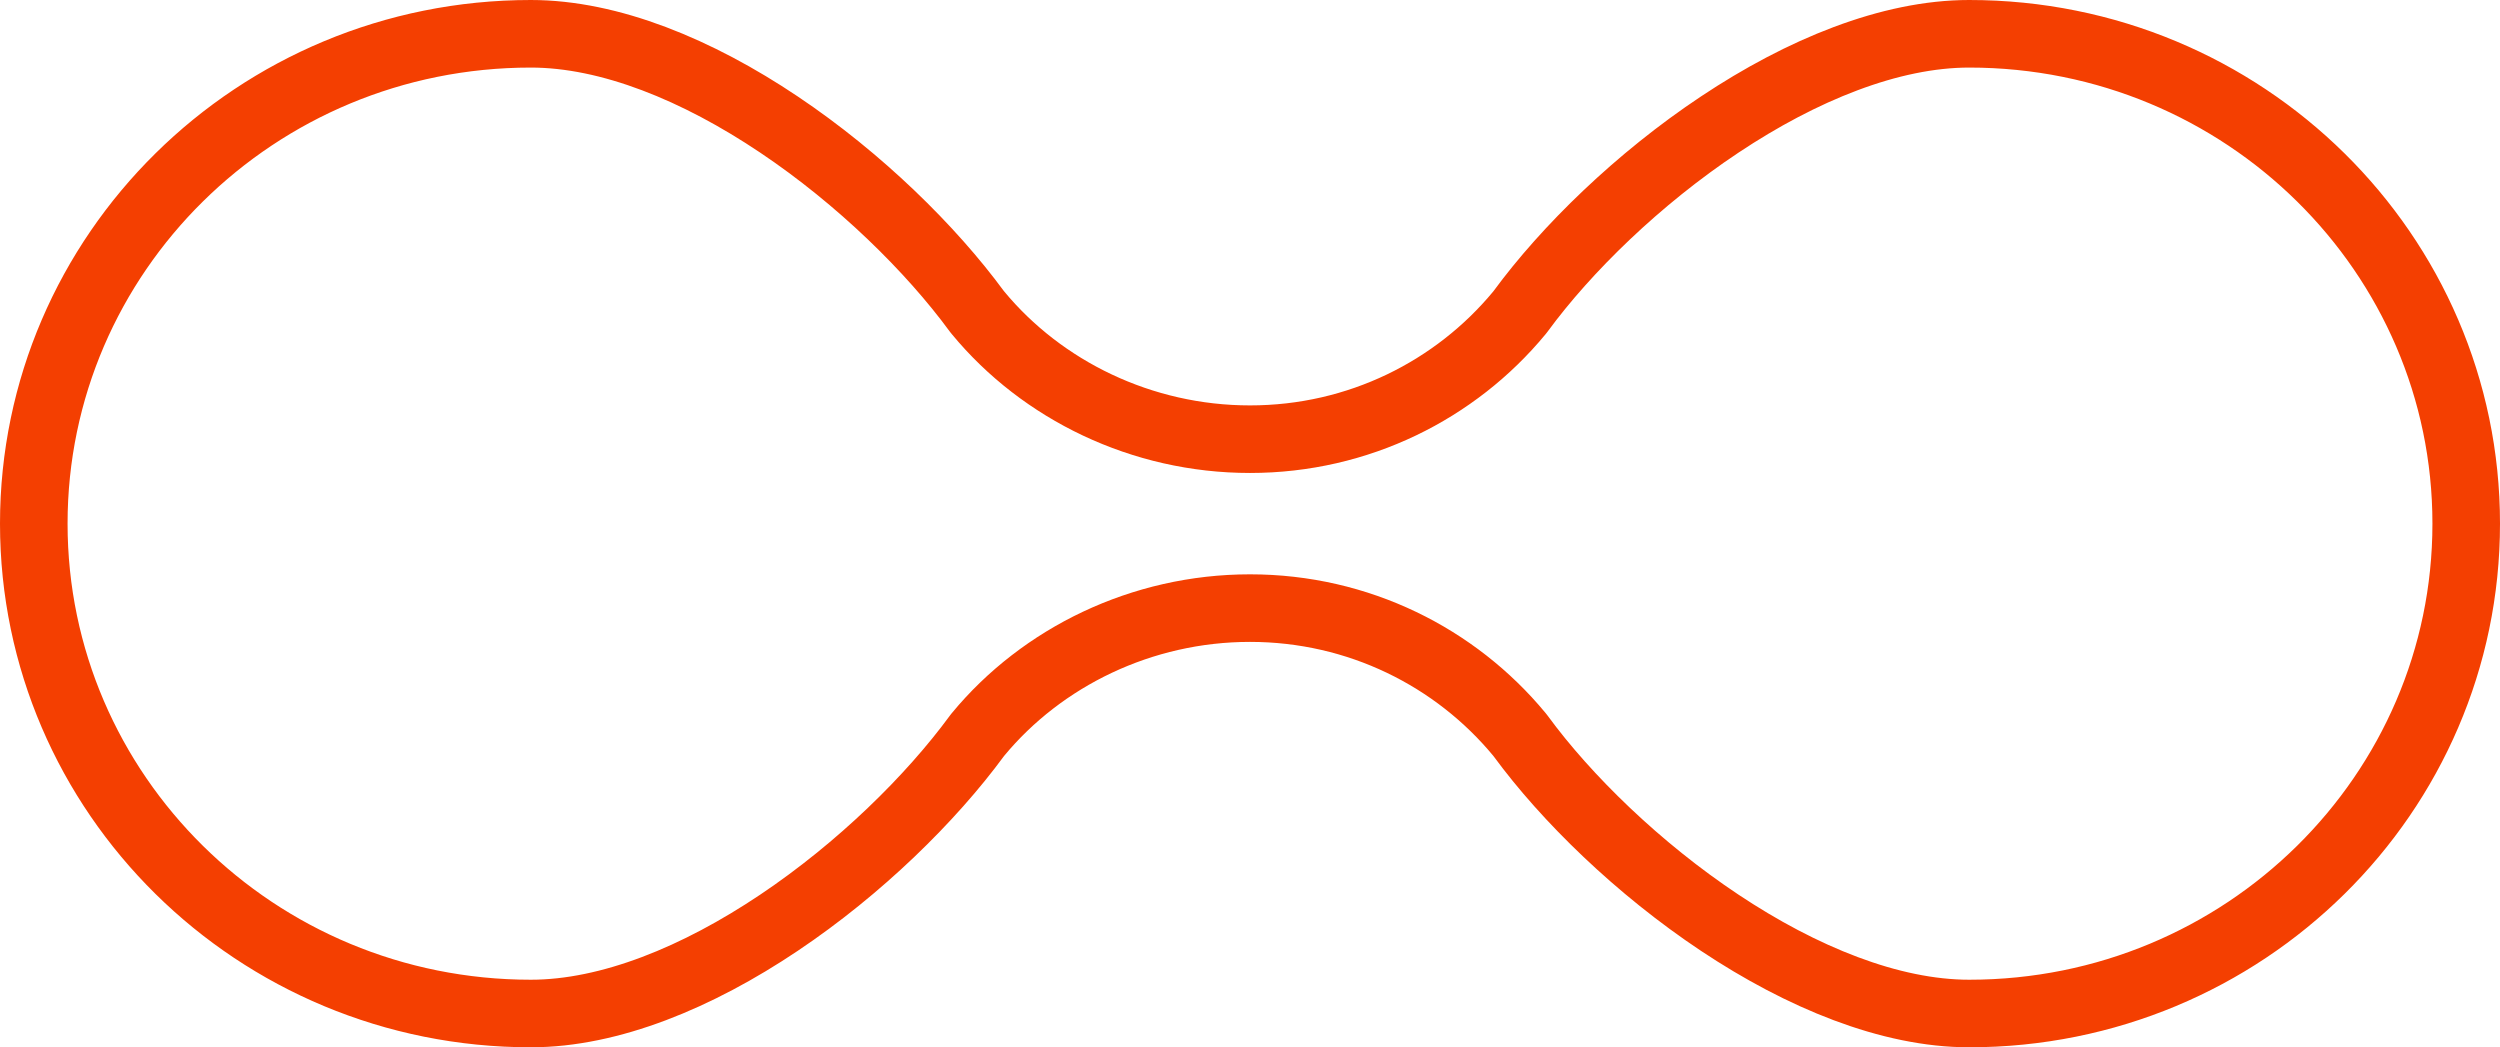 <?xml version="1.0" encoding="utf-8"?>
<svg xmlns="http://www.w3.org/2000/svg" fill="none" height="100%" overflow="visible" preserveAspectRatio="none" style="display: block;" viewBox="0 0 74 31" width="100%">
<path d="M58.288 1C66.426 1 73 7.505 73 15.5C73 23.495 66.426 30 58.288 30C55.947 30 53.335 28.93 50.905 27.314C48.489 25.706 46.365 23.631 45.01 21.784L44.992 21.761L44.974 21.738C43.086 19.456 40.213 18 37 18C33.795 18 30.844 19.45 28.951 21.738L28.933 21.761L28.915 21.784C27.558 23.633 25.451 25.709 23.055 27.315C20.645 28.931 18.052 30 15.712 30C7.574 30 1 23.495 1 15.5C1 7.505 7.574 1 15.712 1C18.051 1 20.644 2.068 23.054 3.684C25.45 5.29 27.558 7.367 28.915 9.216L28.933 9.238L28.951 9.261C30.844 11.55 33.795 13 37 13C40.214 13 43.086 11.543 44.974 9.261L44.992 9.238L45.009 9.216C46.364 7.37 48.489 5.293 50.905 3.686C53.335 2.069 55.947 1 58.288 1Z" id="Subtract" stroke="#F43F01" stroke-width="2"/>
</svg>